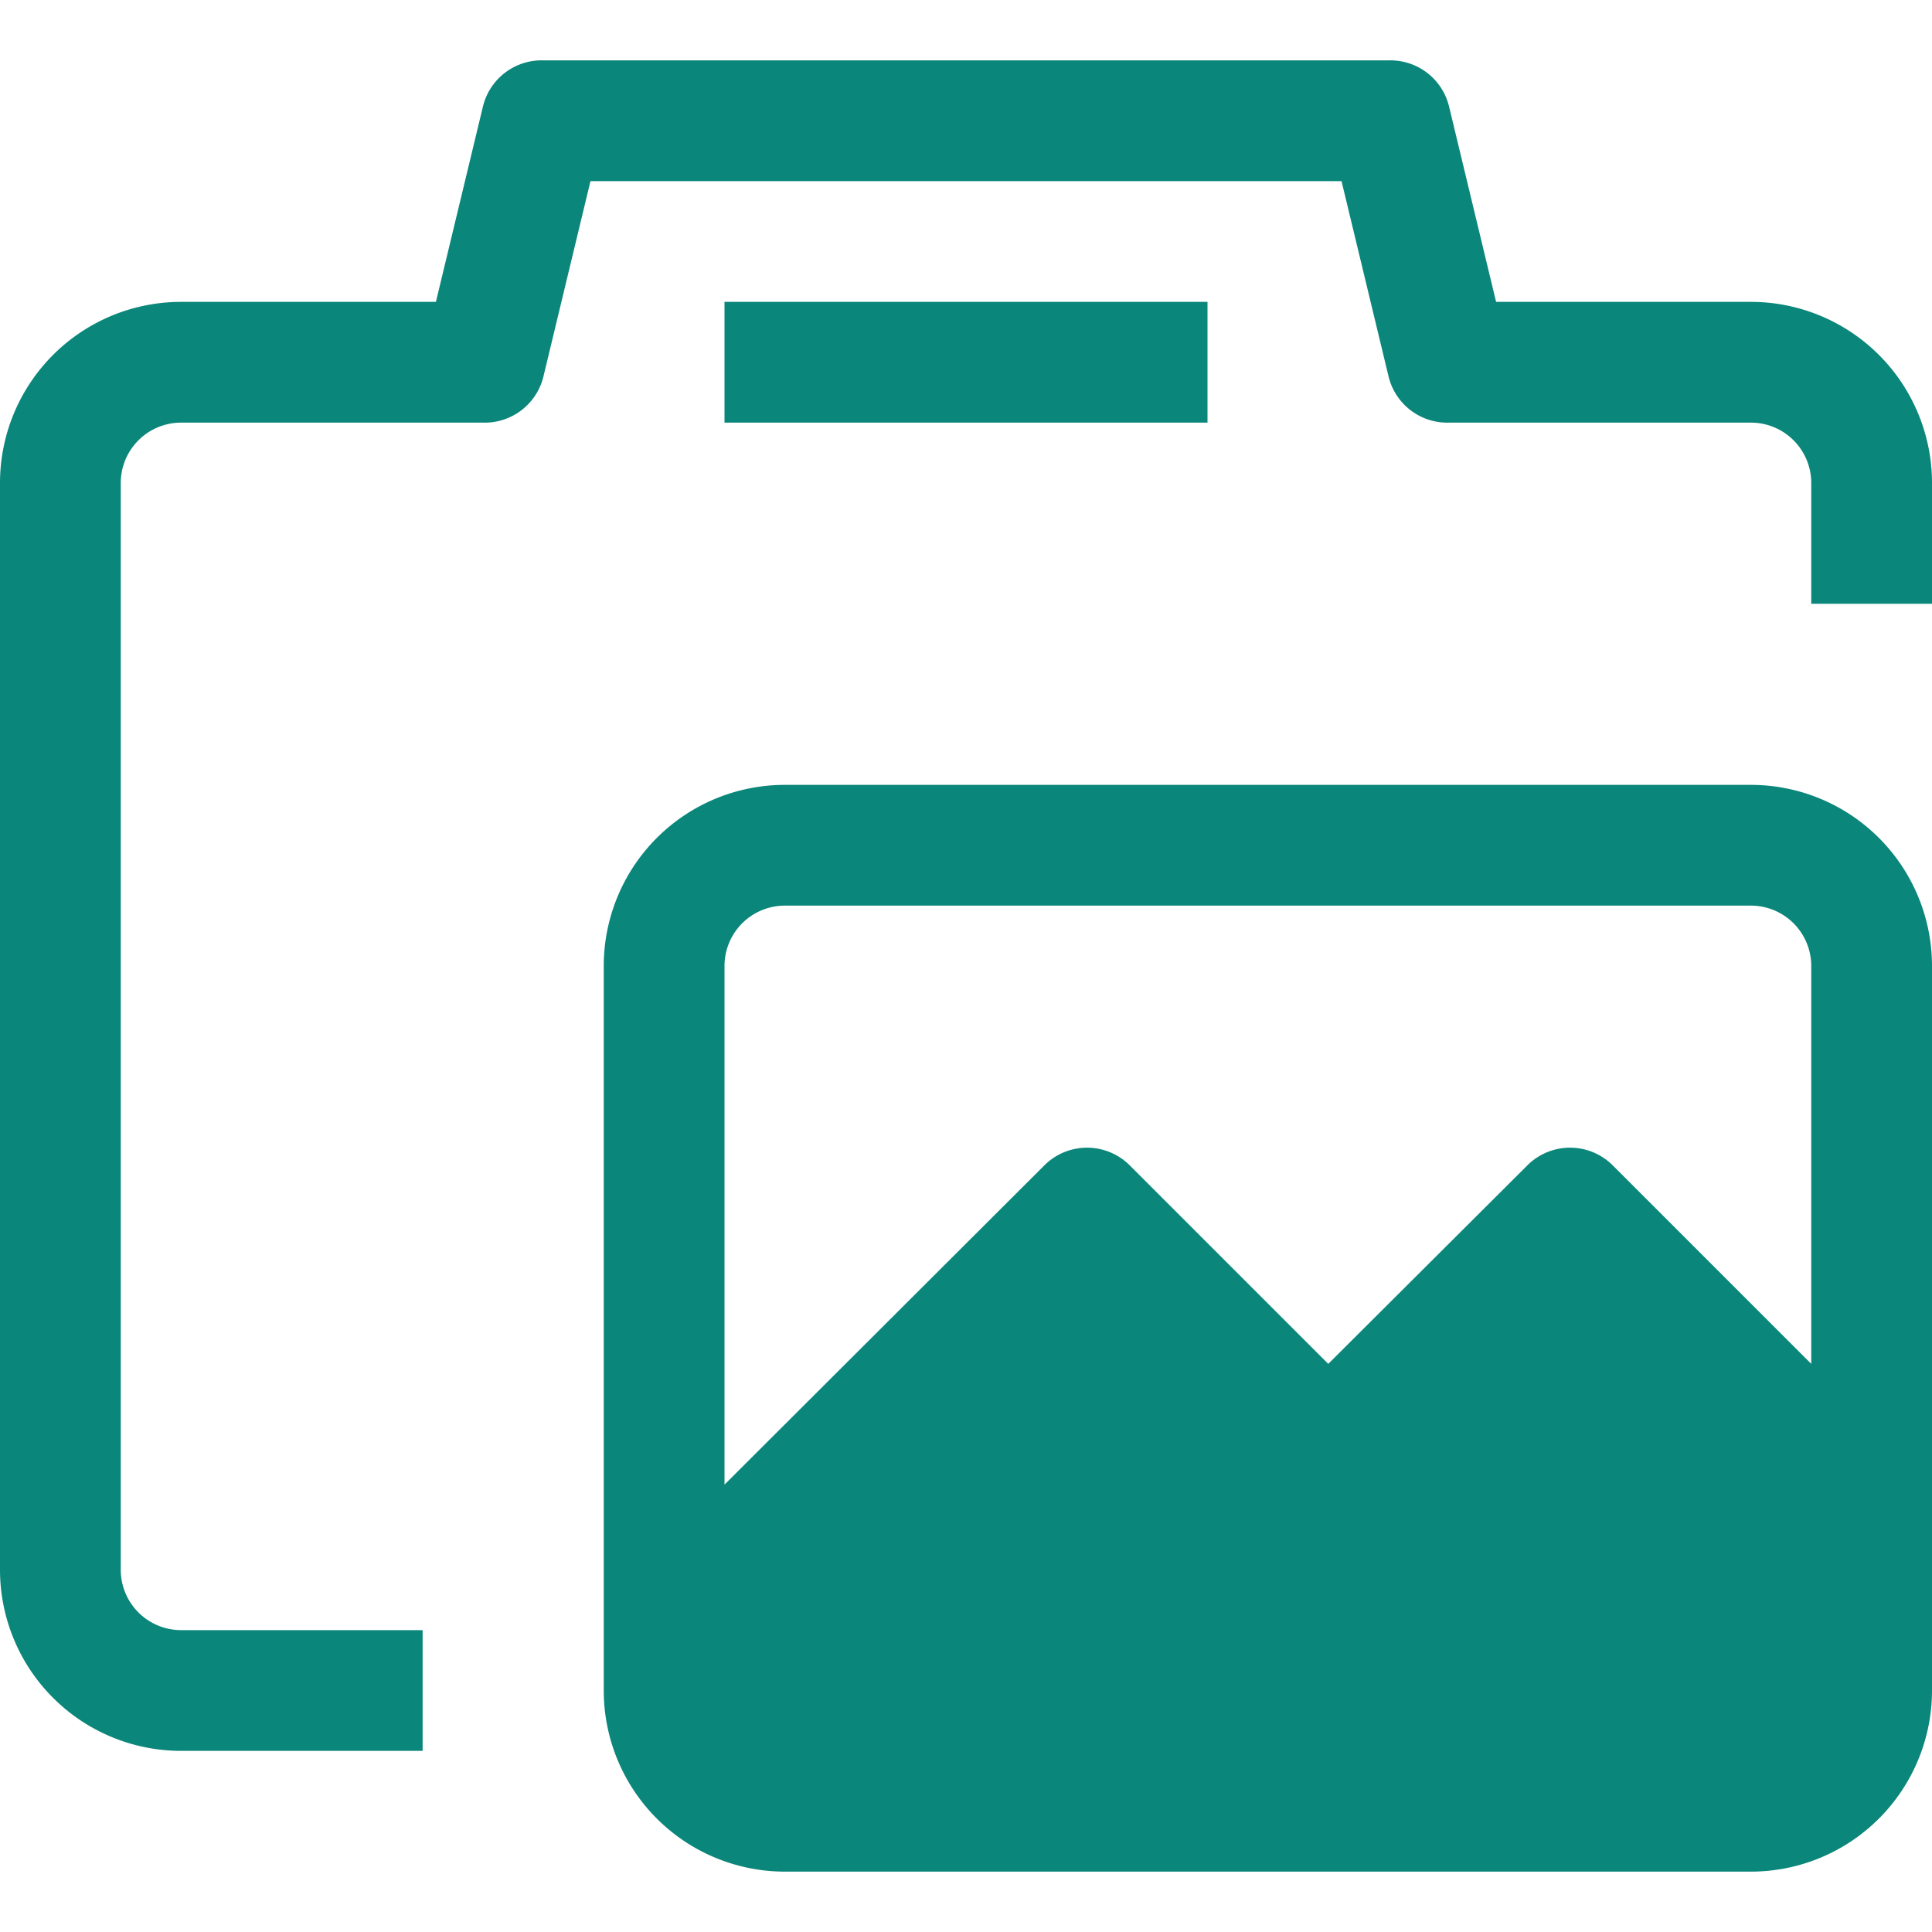 <svg xmlns="http://www.w3.org/2000/svg" viewBox="0 0 32 32" fill="#0b867a">
  <g data-name="22-Photography">
    <path d="M29 5h-4.22L24 1.76A1 1 0 0 0 23 1H9a1 1 0 0 0-1 .76L7.22 5H3a3 3 0 0 0-3 3v18a3 3 0 0 0 3 3h4v-2H3a1 1 0 0 1-1-1V8a1 1 0 0 1 1-1h5a1 1 0 0 0 1-.76L9.78 3h12.44L23 6.24A1 1 0 0 0 24 7h5a1 1 0 0 1 1 1v2h2V8a3 3 0 0 0-3-3z"/>
    <path d="M12 5h8v2h-8zM29 13H13a3 3 0 0 0-3 3v12a3 3 0 0 0 3 3h16a3 3 0 0 0 3-3V16a3 3 0 0 0-3-3zm1 9.59-3.29-3.29a1 1 0 0 0-1.41 0L22 22.59l-3.29-3.29a1 1 0 0 0-1.41 0L12 24.59V16a1 1 0 0 1 1-1h16a1 1 0 0 1 1 1z"/>
  </g>
</svg>
